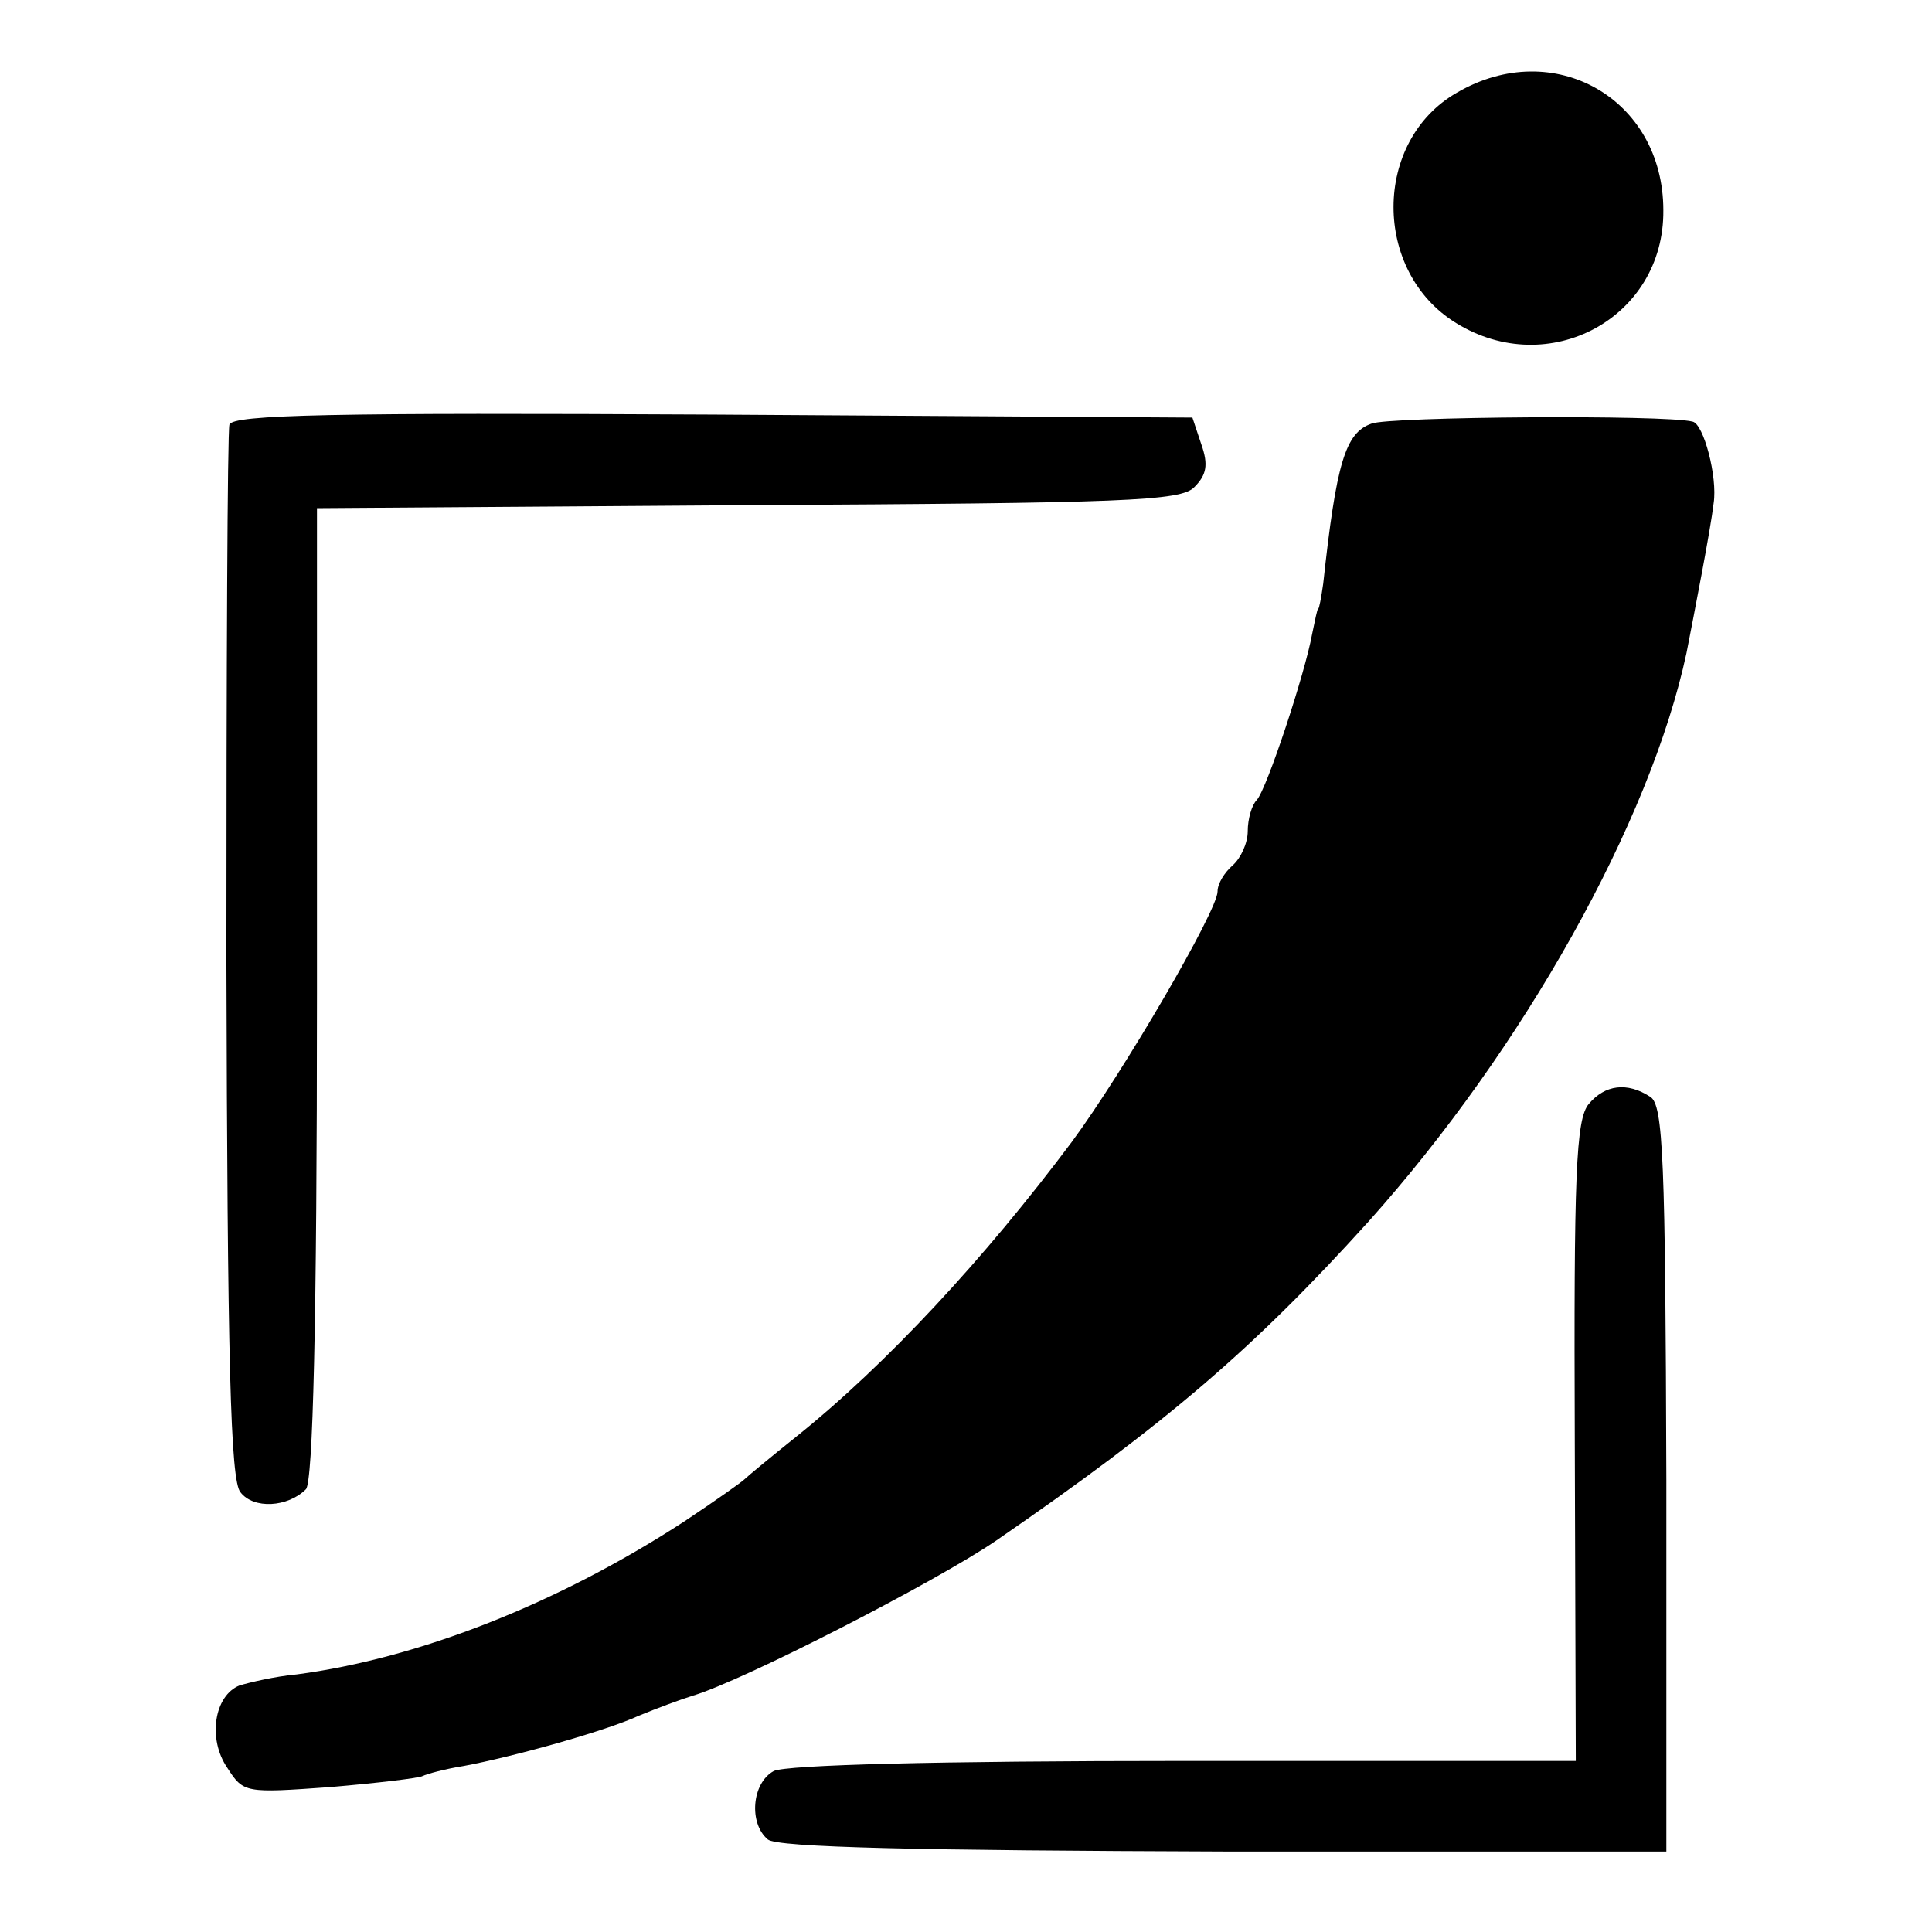 <?xml version="1.0" standalone="no"?>
<!DOCTYPE svg PUBLIC "-//W3C//DTD SVG 20010904//EN"
 "http://www.w3.org/TR/2001/REC-SVG-20010904/DTD/svg10.dtd">
<svg version="1.0" xmlns="http://www.w3.org/2000/svg"
 width="192pt" height="192pt" viewBox="0 0 192 192"
 preserveAspectRatio="xMidYMid meet">
<g transform="translate(0,192) scale(0.1,-0.1)"
fill="#000000" stroke="none">
<path d="M1448 1828 c-84 -48 -84 -178 -1 -229 92 -57 207 5 206 112 0 111
-109 173 -205 117z"/>
<path d="M228 1498 c-2 -7 -3 -245 -3 -530 1 -399 4 -520 14 -531 13 -17 47
-15 65 3 7 7 11 165 11 493 l0 482 428 3 c375 2 431 4 444 18 12 12 14 22 7
42 l-9 27 -477 3 c-376 2 -477 0 -480 -10z"/>
<path d="M1363 1499 c-26 -9 -35 -39 -48 -159 -2 -14 -4 -25 -5 -25 -1 0 -3
-11 -6 -25 -7 -39 -45 -154 -55 -165 -5 -5 -9 -19 -9 -31 0 -12 -7 -27 -15
-34 -8 -7 -15 -18 -15 -26 0 -19 -94 -180 -145 -249 -86 -115 -184 -221 -274
-293 -25 -20 -48 -39 -51 -42 -3 -3 -30 -22 -60 -42 -126 -82 -264 -136 -385
-152 -22 -2 -47 -8 -57 -11 -25 -10 -32 -53 -12 -82 16 -25 18 -25 102 -19 47
4 89 9 92 11 4 2 22 7 41 10 48 9 139 34 174 50 17 7 41 16 54 20 50 15 241
113 301 154 170 117 256 191 370 317 154 172 280 397 316 565 8 41 24 123 27
149 4 26 -10 79 -21 81 -27 7 -302 5 -319 -2z"/>
<path d="M1579 823 c-13 -15 -15 -71 -14 -335 l1 -318 -389 0 c-248 0 -395 -4
-408 -10 -22 -12 -25 -52 -6 -68 9 -8 152 -11 453 -12 l440 0 0 370 c-1 318
-3 372 -16 380 -23 15 -45 12 -61 -7z"/>
</g>
</svg>
